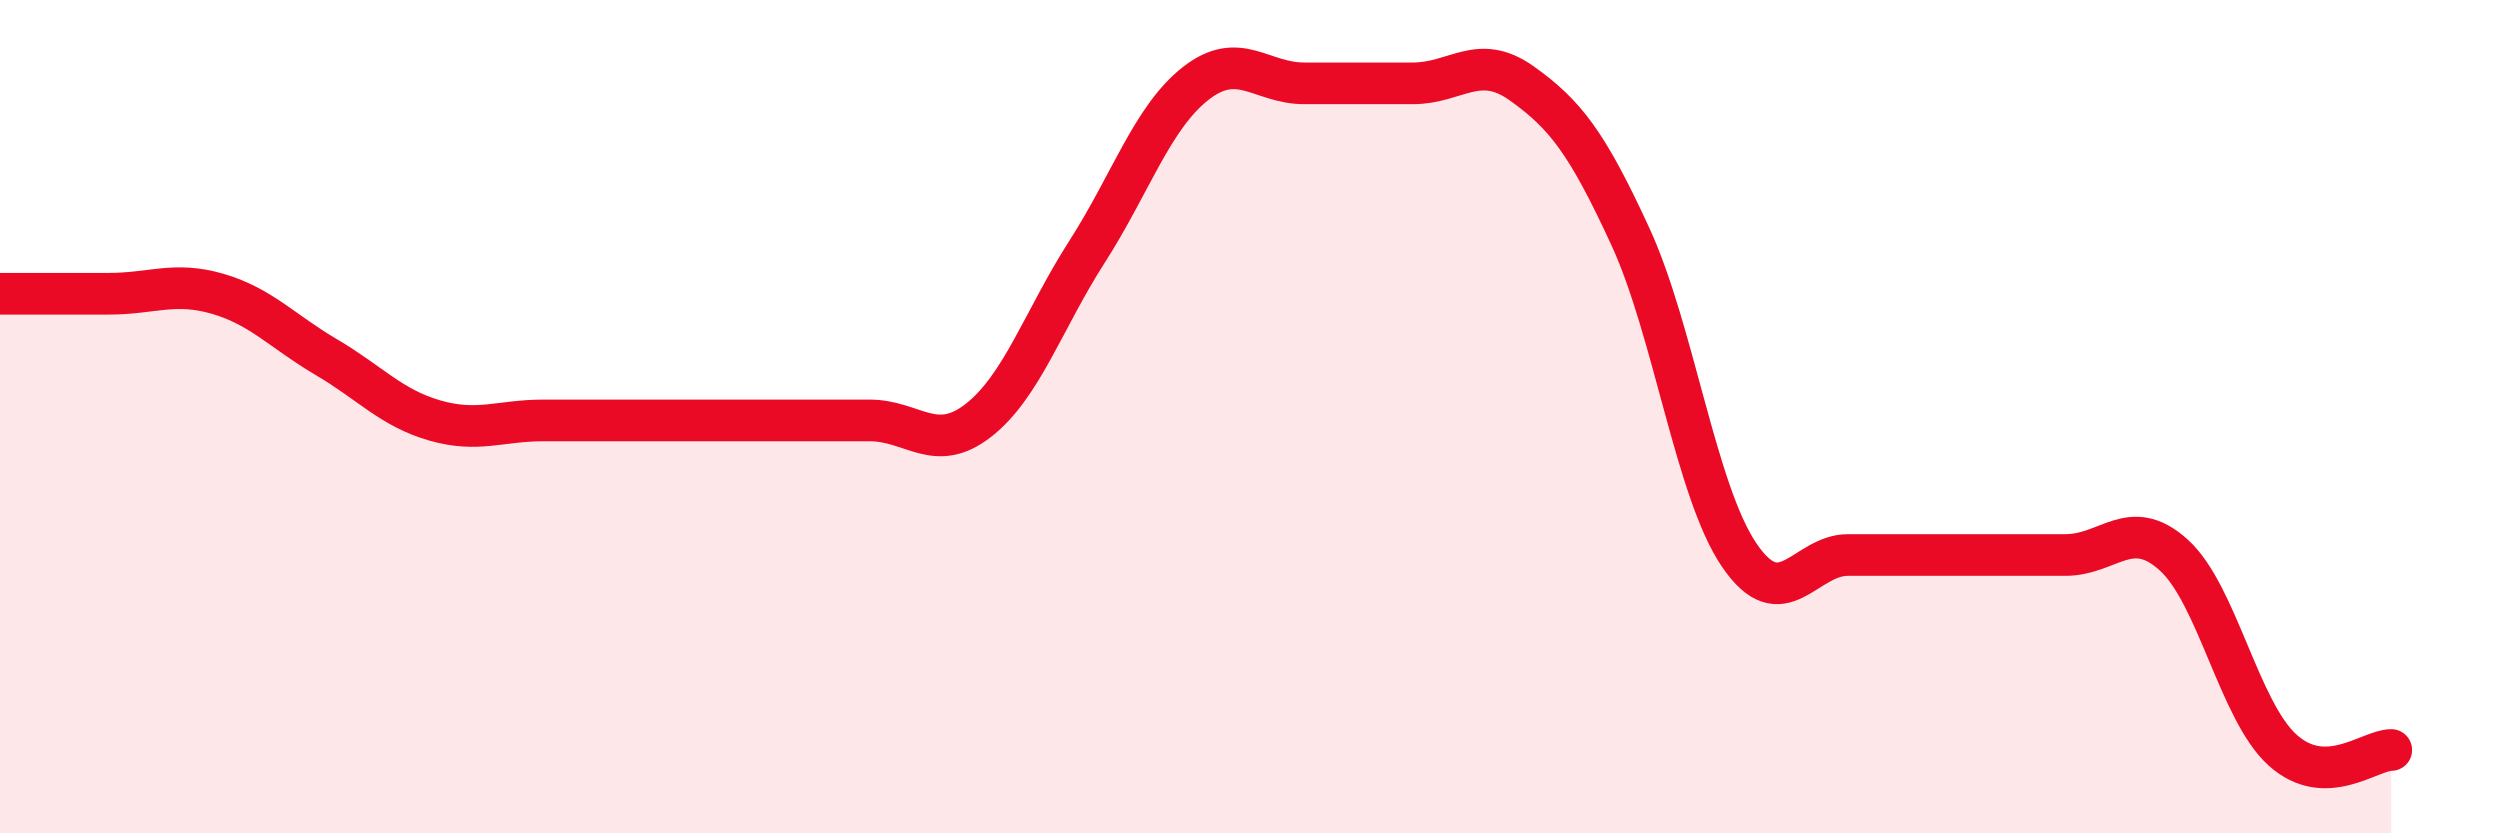 
    <svg width="60" height="20" viewBox="0 0 60 20" xmlns="http://www.w3.org/2000/svg">
      <path
        d="M 0,7.05 C 0.52,7.05 1.57,7.05 2.61,7.05 C 3.65,7.05 4.18,6.75 5.22,7.05 C 6.26,7.35 6.79,7.96 7.83,8.57 C 8.87,9.18 9.39,9.79 10.43,10.09 C 11.47,10.39 12,10.09 13.04,10.09 C 14.08,10.09 14.61,10.09 15.65,10.09 C 16.69,10.09 17.22,10.09 18.26,10.09 C 19.3,10.09 19.83,10.09 20.87,10.09 C 21.91,10.09 22.44,10.9 23.48,10.09 C 24.52,9.28 25.05,7.66 26.09,6.04 C 27.13,4.42 27.66,2.81 28.7,2 C 29.74,1.19 30.26,2 31.3,2 C 32.34,2 32.87,2 33.91,2 C 34.95,2 35.48,1.26 36.52,2 C 37.56,2.74 38.09,3.42 39.13,5.68 C 40.17,7.94 40.7,11.79 41.74,13.32 C 42.78,14.85 43.31,13.32 44.35,13.32 C 45.39,13.32 45.92,13.32 46.96,13.32 C 48,13.32 48.53,13.32 49.57,13.32 C 50.61,13.32 51.13,12.38 52.17,13.32 C 53.21,14.26 53.74,17.06 54.78,18 C 55.82,18.94 56.87,18 57.39,18L57.39 20L0 20Z"
        fill="#EB0A25"
        opacity="0.1"
        stroke-linecap="round"
        stroke-linejoin="round"
      />
      <path
        d="M 0,7.05 C 0.52,7.05 1.57,7.05 2.61,7.05 C 3.65,7.05 4.18,6.75 5.22,7.05 C 6.26,7.35 6.79,7.96 7.83,8.57 C 8.87,9.18 9.39,9.79 10.43,10.09 C 11.47,10.39 12,10.09 13.04,10.09 C 14.08,10.09 14.61,10.09 15.65,10.09 C 16.69,10.09 17.22,10.09 18.26,10.09 C 19.3,10.09 19.83,10.09 20.87,10.09 C 21.91,10.09 22.44,10.9 23.48,10.09 C 24.52,9.28 25.05,7.66 26.09,6.04 C 27.13,4.42 27.66,2.81 28.7,2 C 29.74,1.19 30.26,2 31.3,2 C 32.34,2 32.87,2 33.91,2 C 34.95,2 35.48,1.26 36.52,2 C 37.56,2.74 38.09,3.42 39.13,5.68 C 40.17,7.94 40.7,11.79 41.74,13.32 C 42.78,14.85 43.31,13.32 44.35,13.32 C 45.39,13.32 45.92,13.32 46.96,13.32 C 48,13.32 48.53,13.32 49.57,13.32 C 50.61,13.32 51.13,12.38 52.17,13.32 C 53.21,14.26 53.74,17.06 54.78,18 C 55.82,18.94 56.87,18 57.39,18"
        stroke="#EB0A25"
        stroke-width="1"
        fill="none"
        stroke-linecap="round"
        stroke-linejoin="round"
      />
    </svg>
  